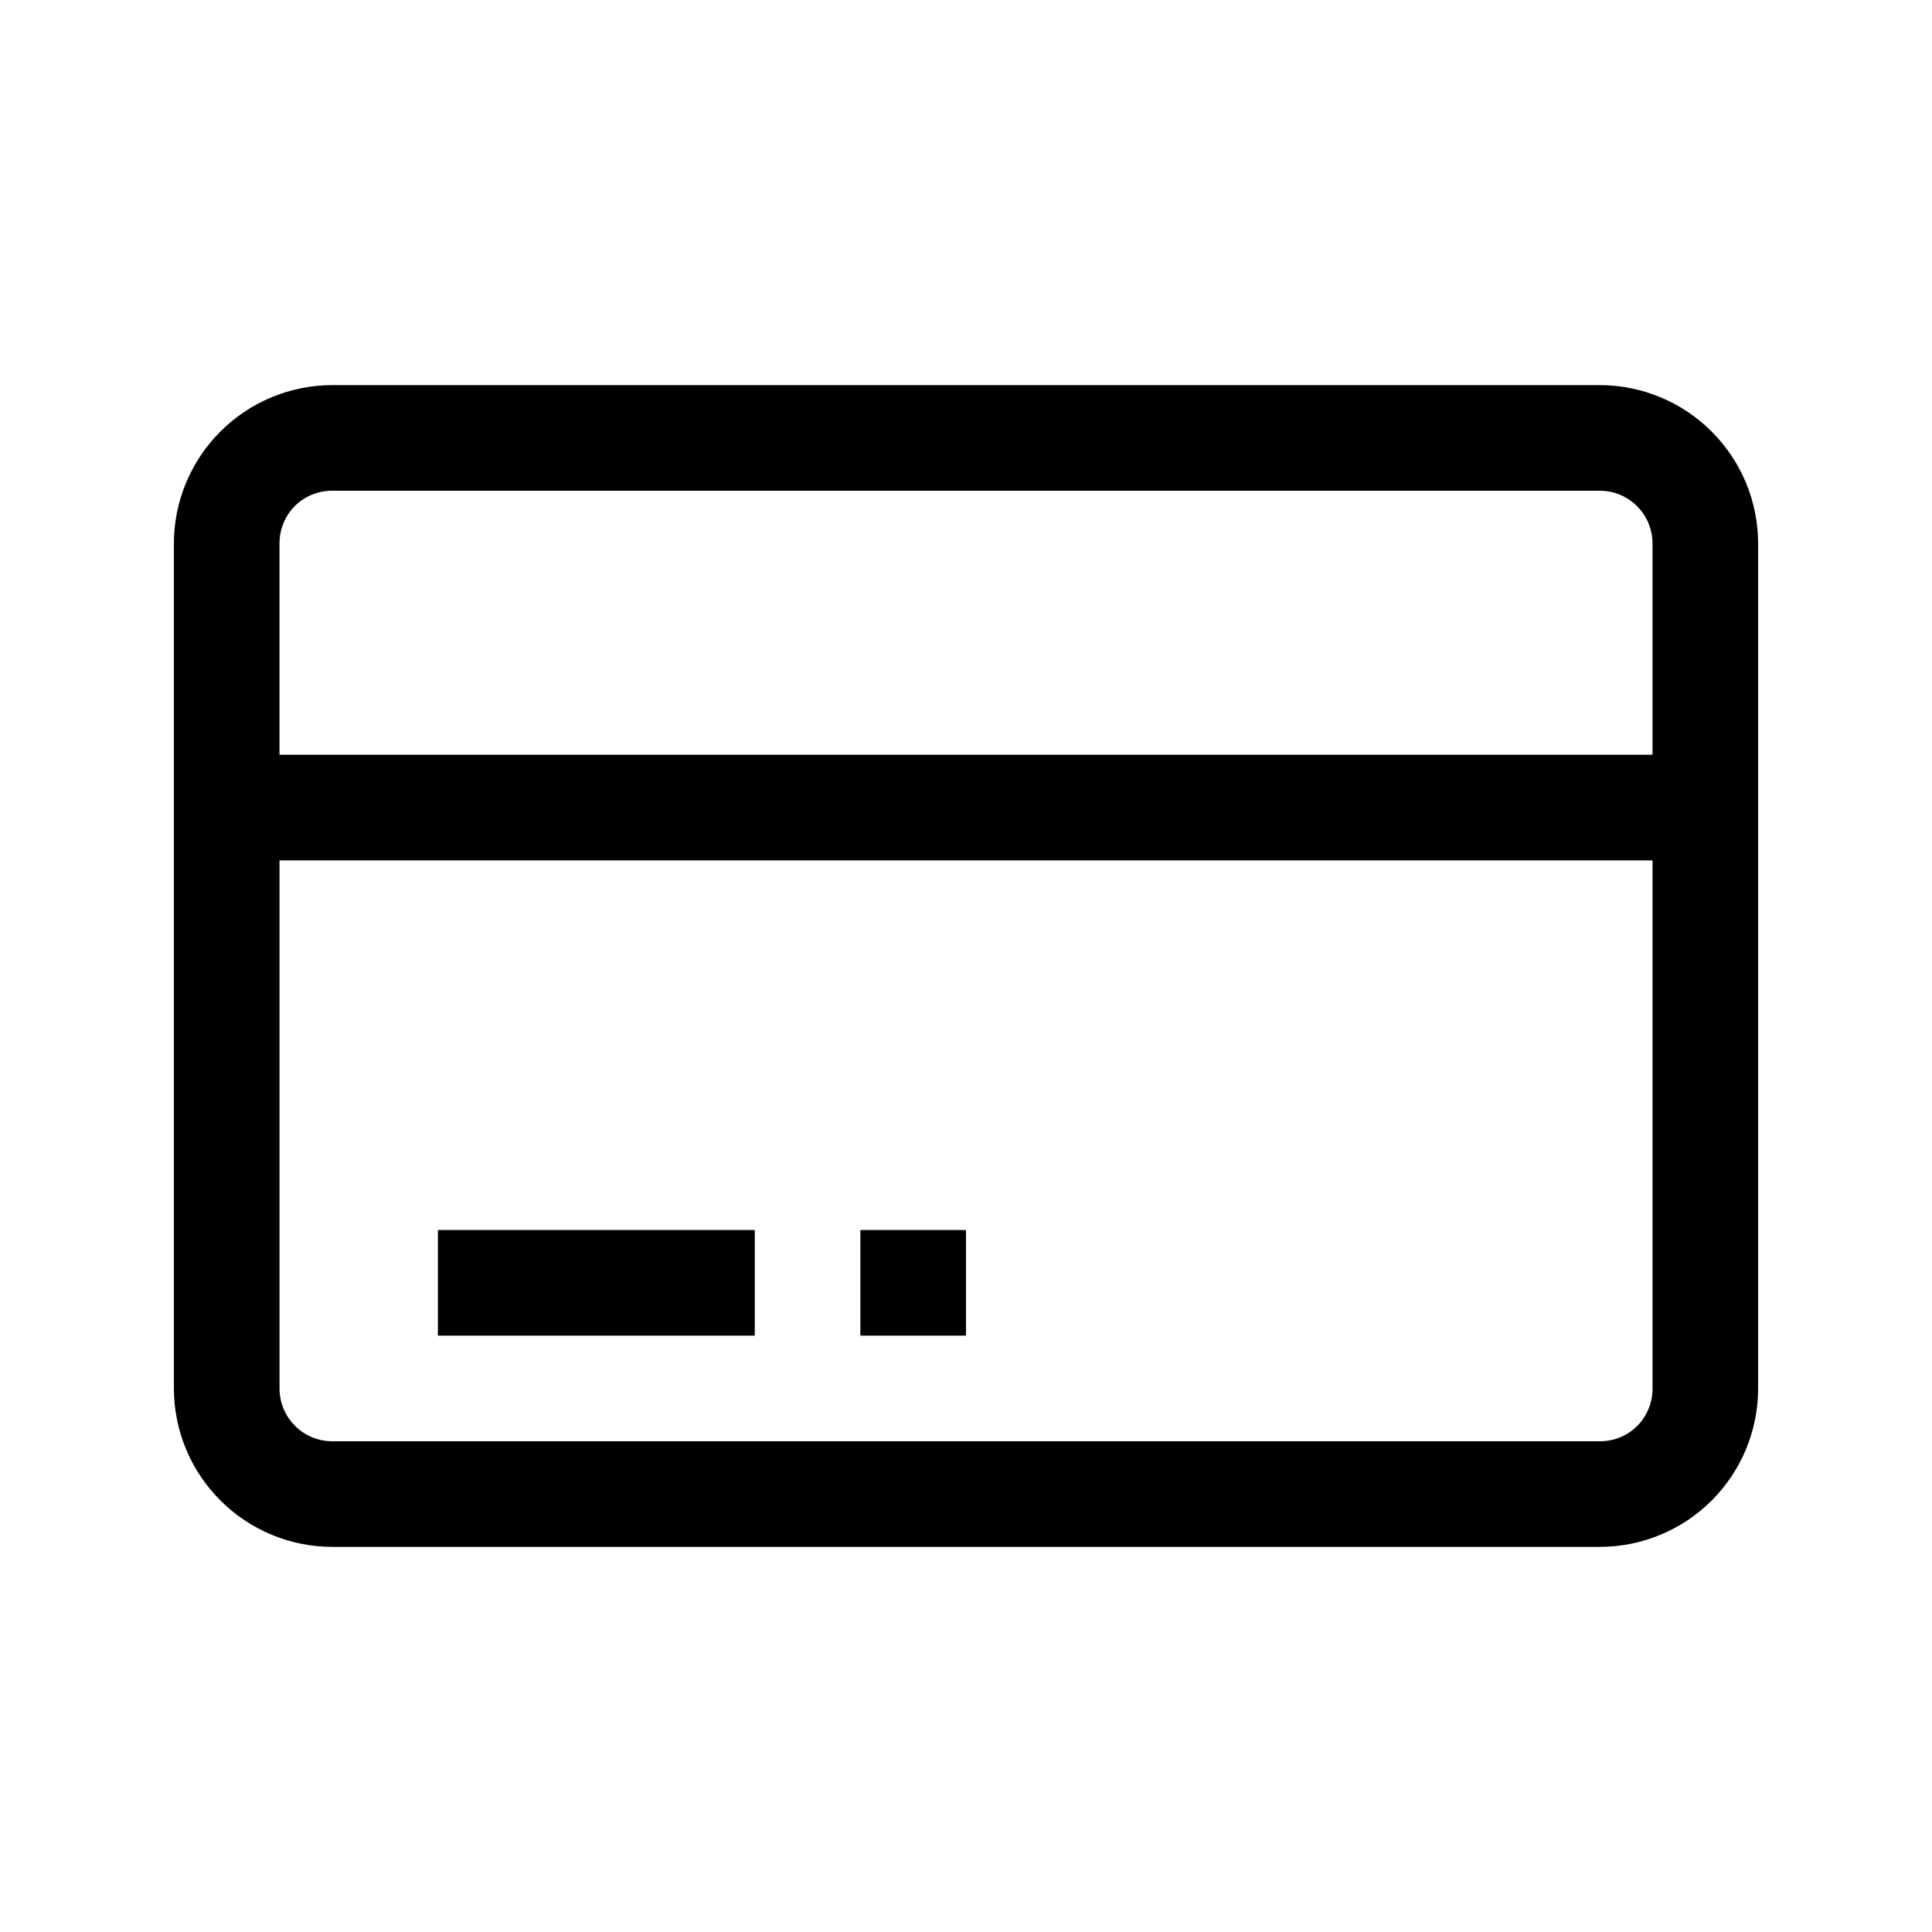 <?xml version="1.0" encoding="UTF-8"?>
<!-- The Best Svg Icon site in the world: iconSvg.co, Visit us! https://iconsvg.co -->
<svg fill="#000000" width="800px" height="800px" version="1.1" viewBox="144 144 512 512" xmlns="http://www.w3.org/2000/svg">
 <g>
  <path d="m597.61 258.37c-7.867-7.875-18.539-12.305-29.672-12.312h-335.87c-11.133 0.008-21.805 4.438-29.668 12.312-7.879 7.867-12.309 18.539-12.316 29.668v223.92c0.008 11.129 4.438 21.801 12.316 29.668 7.863 7.875 18.535 12.305 29.668 12.316h335.87c11.137 0 21.816-4.426 29.688-12.297 7.875-7.875 12.297-18.555 12.297-29.688v-223.92c-0.008-11.129-4.438-21.801-12.312-29.668zm-375.48 19.734c2.641-2.621 6.219-4.082 9.938-4.059h335.87c3.715 0 7.273 1.473 9.898 4.098s4.098 6.184 4.098 9.895v55.98h-363.86v-55.98c-0.02-3.719 1.441-7.293 4.059-9.934zm355.75 243.79c-2.641 2.621-6.215 4.082-9.938 4.059h-335.87c-7.731 0-13.996-6.266-13.996-13.992v-139.95h363.86v139.95c0.023 3.719-1.438 7.293-4.059 9.934z"/>
  <path d="m260.05 469.97h83.969v27.988h-83.969z"/>
  <path d="m372.01 469.97h27.988v27.988h-27.988z"/>
 </g>
</svg>